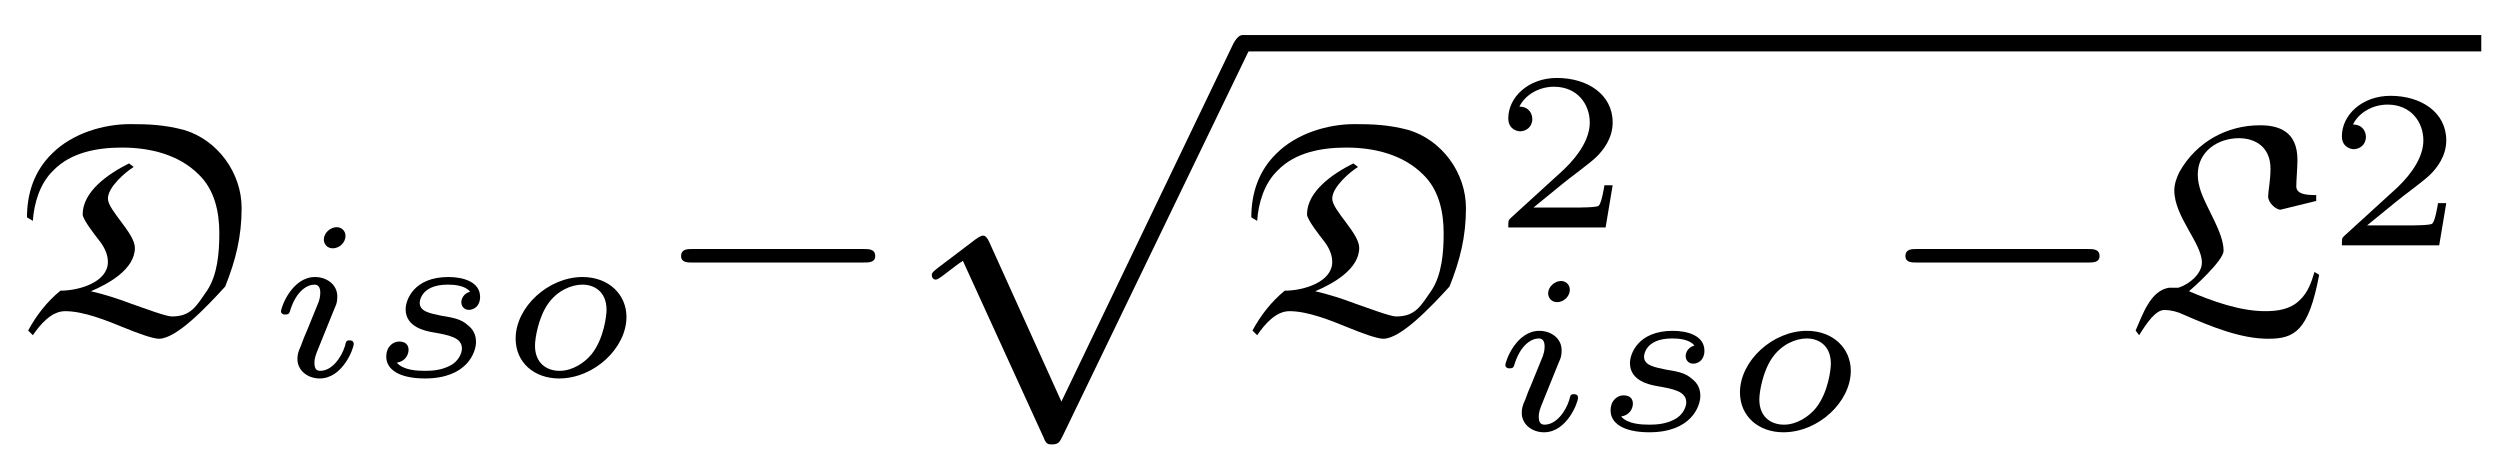 <?xml version="1.0" encoding="UTF-8"?>
<svg xmlns="http://www.w3.org/2000/svg" xmlns:xlink="http://www.w3.org/1999/xlink" width="66.612" height="12.345" viewBox="0 0 66.612 12.345">
<defs>
<g>
<g id="glyph-0-0">
</g>
<g id="glyph-0-1">
<path d="M 2.938 -4.453 C 2.375 -4.172 1.703 -3.703 1.703 -3.094 C 1.703 -2.953 2.078 -2.484 2.125 -2.422 C 2.266 -2.25 2.375 -2.047 2.375 -1.828 C 2.375 -1.297 1.625 -1.062 1.109 -1.062 C 0.75 -0.766 0.469 -0.406 0.25 0 L 0.375 0.125 C 0.578 -0.172 0.875 -0.516 1.234 -0.516 C 1.734 -0.516 2.344 -0.266 2.844 -0.062 C 3.109 0.047 3.562 0.219 3.734 0.219 C 4.203 0.219 5 -0.625 5.5 -1.172 C 5.781 -1.875 5.938 -2.5 5.938 -3.266 C 5.938 -4.203 5.297 -5.078 4.406 -5.344 C 3.875 -5.484 3.453 -5.5 2.969 -5.5 C 2.25 -5.5 1.422 -5.25 0.891 -4.719 C 0.422 -4.266 0.219 -3.672 0.219 -3.016 L 0.375 -2.922 C 0.406 -3.391 0.562 -3.922 0.922 -4.266 C 1.391 -4.75 2.094 -4.875 2.75 -4.875 C 3.5 -4.875 4.266 -4.688 4.797 -4.156 C 5.219 -3.75 5.344 -3.156 5.344 -2.594 C 5.344 -2.078 5.297 -1.484 5.016 -1.062 C 4.734 -0.656 4.594 -0.375 4.078 -0.375 C 3.922 -0.375 3.344 -0.594 2.984 -0.719 C 2.656 -0.844 2.266 -0.969 1.922 -1.047 C 2.406 -1.25 3.094 -1.641 3.094 -2.203 C 3.094 -2.594 2.375 -3.203 2.375 -3.516 C 2.375 -3.828 2.859 -4.234 3.062 -4.359 Z M 2.938 -4.453 "/>
</g>
<g id="glyph-0-2">
<path d="M 5.016 -1.562 C 4.938 -1.297 4.844 -1.016 4.625 -0.812 C 4.375 -0.562 4.031 -0.516 3.703 -0.516 C 3.031 -0.516 2.297 -0.781 1.672 -1.047 C 1.734 -1.094 2.594 -1.859 2.594 -2.125 C 2.594 -2.609 2.141 -3.25 1.984 -3.719 C 1.938 -3.859 1.906 -4 1.906 -4.156 C 1.906 -4.781 2.453 -5.125 3 -5.125 C 3.438 -5.125 3.844 -4.891 3.844 -4.312 C 3.844 -4 3.781 -3.703 3.781 -3.578 C 3.781 -3.391 4 -3.219 4.109 -3.219 L 5.062 -3.453 L 5.062 -3.609 C 4.812 -3.609 4.531 -3.625 4.531 -3.844 C 4.531 -3.984 4.562 -4.344 4.562 -4.547 C 4.562 -5.312 4.062 -5.469 3.562 -5.469 C 2.688 -5.469 1.875 -5.031 1.422 -4.234 C 1.344 -4.078 1.281 -3.906 1.281 -3.734 C 1.281 -3.031 2.016 -2.328 2.016 -1.812 C 2.016 -1.516 1.688 -1.234 1.391 -1.141 L 1.141 -1.141 C 0.641 -1.062 0.438 -0.422 0.25 0 L 0.344 0.125 C 0.547 -0.203 0.781 -0.547 1.016 -0.547 C 1.188 -0.547 1.375 -0.5 1.531 -0.422 C 2.25 -0.109 3.047 0.219 3.781 0.219 C 4.484 0.219 4.859 0.016 5.141 -1.484 Z M 5.016 -1.562 "/>
</g>
<g id="glyph-1-0">
</g>
<g id="glyph-1-1">
<path d="M 2.078 -3.734 C 2.078 -3.875 1.969 -3.969 1.844 -3.969 C 1.672 -3.969 1.5 -3.812 1.5 -3.641 C 1.5 -3.5 1.609 -3.406 1.734 -3.406 C 1.938 -3.406 2.078 -3.578 2.078 -3.734 Z M 1.719 -1.641 C 1.75 -1.703 1.797 -1.844 1.828 -1.906 C 1.844 -1.953 1.859 -2.016 1.859 -2.125 C 1.859 -2.453 1.562 -2.641 1.266 -2.641 C 0.656 -2.641 0.359 -1.844 0.359 -1.719 C 0.359 -1.688 0.391 -1.641 0.469 -1.641 C 0.562 -1.641 0.578 -1.672 0.594 -1.719 C 0.766 -2.297 1.078 -2.438 1.25 -2.438 C 1.359 -2.438 1.406 -2.359 1.406 -2.219 C 1.406 -2.109 1.375 -2.016 1.359 -1.969 L 1.047 -1.203 C 0.969 -1.031 0.969 -1.016 0.891 -0.812 C 0.812 -0.641 0.797 -0.562 0.797 -0.453 C 0.797 -0.156 1.062 0.062 1.391 0.062 C 2 0.062 2.297 -0.734 2.297 -0.859 C 2.297 -0.875 2.297 -0.953 2.188 -0.953 C 2.094 -0.953 2.094 -0.922 2.062 -0.797 C 1.969 -0.5 1.719 -0.141 1.406 -0.141 C 1.297 -0.141 1.25 -0.203 1.25 -0.359 C 1.25 -0.469 1.281 -0.562 1.359 -0.75 Z M 1.719 -1.641 "/>
</g>
<g id="glyph-1-2">
<path d="M 2.734 -2.25 C 2.562 -2.203 2.5 -2.062 2.5 -1.969 C 2.5 -1.875 2.562 -1.766 2.703 -1.766 C 2.828 -1.766 3 -1.859 3 -2.109 C 3 -2.516 2.547 -2.641 2.156 -2.641 C 1.234 -2.641 1.016 -2.031 1.016 -1.781 C 1.016 -1.297 1.562 -1.203 1.719 -1.172 C 2.172 -1.094 2.516 -1.031 2.516 -0.734 C 2.516 -0.609 2.422 -0.391 2.203 -0.281 C 1.969 -0.156 1.719 -0.141 1.531 -0.141 C 1.328 -0.141 0.953 -0.156 0.781 -0.359 C 1 -0.391 1.094 -0.562 1.094 -0.703 C 1.094 -0.828 1.016 -0.922 0.844 -0.922 C 0.688 -0.922 0.5 -0.797 0.5 -0.516 C 0.5 -0.188 0.828 0.062 1.531 0.062 C 2.656 0.062 2.891 -0.641 2.891 -0.906 C 2.891 -1.109 2.812 -1.25 2.672 -1.359 C 2.484 -1.531 2.25 -1.562 1.969 -1.609 C 1.672 -1.672 1.391 -1.719 1.391 -1.953 C 1.391 -1.953 1.391 -2.438 2.141 -2.438 C 2.297 -2.438 2.594 -2.422 2.734 -2.25 Z M 2.734 -2.25 "/>
</g>
<g id="glyph-1-3">
<path d="M 3.406 -1.578 C 3.406 -2.172 2.938 -2.641 2.234 -2.641 C 1.328 -2.641 0.453 -1.844 0.453 -1 C 0.453 -0.359 0.953 0.062 1.609 0.062 C 2.547 0.062 3.406 -0.75 3.406 -1.578 Z M 1.625 -0.141 C 1.281 -0.141 0.969 -0.344 0.969 -0.812 C 0.969 -1.016 1.062 -1.562 1.312 -1.922 C 1.562 -2.281 1.938 -2.438 2.234 -2.438 C 2.531 -2.438 2.875 -2.266 2.875 -1.766 C 2.875 -1.625 2.812 -1.016 2.484 -0.594 C 2.297 -0.359 1.969 -0.141 1.625 -0.141 Z M 1.625 -0.141 "/>
</g>
<g id="glyph-2-0">
</g>
<g id="glyph-2-1">
<path d="M 5.562 -1.812 C 5.703 -1.812 5.875 -1.812 5.875 -1.984 C 5.875 -2.172 5.703 -2.172 5.562 -2.172 L 1 -2.172 C 0.875 -2.172 0.703 -2.172 0.703 -1.984 C 0.703 -1.812 0.875 -1.812 1 -1.812 Z M 5.562 -1.812 "/>
</g>
<g id="glyph-3-0">
</g>
<g id="glyph-3-1">
<path d="M 4.25 9.328 L 2.328 5.078 C 2.25 4.906 2.188 4.906 2.156 4.906 C 2.156 4.906 2.094 4.906 1.969 5 L 0.938 5.781 C 0.797 5.891 0.797 5.922 0.797 5.953 C 0.797 6.016 0.828 6.078 0.906 6.078 C 0.969 6.078 1.156 5.922 1.281 5.828 C 1.344 5.781 1.5 5.656 1.625 5.578 L 3.781 10.297 C 3.844 10.469 3.906 10.469 4 10.469 C 4.172 10.469 4.203 10.406 4.281 10.25 L 9.234 0 C 9.297 -0.156 9.297 -0.203 9.297 -0.219 C 9.297 -0.328 9.219 -0.438 9.078 -0.438 C 9 -0.438 8.922 -0.375 8.828 -0.203 Z M 4.25 9.328 "/>
</g>
<g id="glyph-4-0">
</g>
<g id="glyph-4-1">
<path d="M 3.219 -1.125 L 3 -1.125 C 2.984 -1.031 2.922 -0.641 2.844 -0.578 C 2.797 -0.531 2.312 -0.531 2.219 -0.531 L 1.109 -0.531 L 1.875 -1.156 C 2.078 -1.328 2.609 -1.703 2.797 -1.891 C 2.969 -2.062 3.219 -2.375 3.219 -2.797 C 3.219 -3.547 2.547 -3.984 1.734 -3.984 C 0.969 -3.984 0.438 -3.469 0.438 -2.906 C 0.438 -2.609 0.688 -2.562 0.75 -2.562 C 0.906 -2.562 1.078 -2.672 1.078 -2.891 C 1.078 -3.016 1 -3.219 0.734 -3.219 C 0.875 -3.516 1.234 -3.75 1.656 -3.75 C 2.281 -3.75 2.609 -3.281 2.609 -2.797 C 2.609 -2.375 2.328 -1.938 1.922 -1.547 L 0.5 -0.25 C 0.438 -0.188 0.438 -0.188 0.438 0 L 3.031 0 Z M 3.219 -1.125 "/>
</g>
</g>
<clipPath id="clip-0">
<path clip-rule="nonzero" d="M 32 0 L 66.613 0 L 66.613 2 L 32 2 Z M 32 0 "/>
</clipPath>
</defs>
<g fill="rgb(0%, 0%, 0%)" fill-opacity="1">
<use xlink:href="#glyph-0-1" x="0.5" y="8.807"/>
</g>
<g fill="rgb(0%, 0%, 0%)" fill-opacity="1">
<use xlink:href="#glyph-1-1" x="7.128" y="10.022"/>
<use xlink:href="#glyph-1-2" x="9.792" y="10.022"/>
<use xlink:href="#glyph-1-3" x="13.286" y="10.022"/>
</g>
<g fill="rgb(0%, 0%, 0%)" fill-opacity="1">
<use xlink:href="#glyph-2-1" x="17.445" y="8.807"/>
</g>
<g fill="rgb(0%, 0%, 0%)" fill-opacity="1">
<use xlink:href="#glyph-3-1" x="24.031" y="1.372"/>
</g>
<g clip-path="url(#clip-0)">
<path fill="none" stroke-width="0.436" stroke-linecap="butt" stroke-linejoin="miter" stroke="rgb(0%, 0%, 0%)" stroke-opacity="1" stroke-miterlimit="10" d="M -0.001 0.002 L 32.991 0.002 " transform="matrix(1, 0, 0, -1, 33.122, 1.154)"/>
</g>
<g fill="rgb(0%, 0%, 0%)" fill-opacity="1">
<use xlink:href="#glyph-0-1" x="33.122" y="8.807"/>
</g>
<g fill="rgb(0%, 0%, 0%)" fill-opacity="1">
<use xlink:href="#glyph-4-1" x="39.75" y="6.061"/>
</g>
<g fill="rgb(0%, 0%, 0%)" fill-opacity="1">
<use xlink:href="#glyph-1-1" x="39.75" y="11.456"/>
<use xlink:href="#glyph-1-2" x="42.414" y="11.456"/>
<use xlink:href="#glyph-1-3" x="45.908" y="11.456"/>
</g>
<g fill="rgb(0%, 0%, 0%)" fill-opacity="1">
<use xlink:href="#glyph-2-1" x="50.067" y="8.807"/>
</g>
<g fill="rgb(0%, 0%, 0%)" fill-opacity="1">
<use xlink:href="#glyph-0-2" x="56.653" y="8.807"/>
</g>
<g fill="rgb(0%, 0%, 0%)" fill-opacity="1">
<use xlink:href="#glyph-4-1" x="61.961" y="6.537"/>
</g>
</svg>
